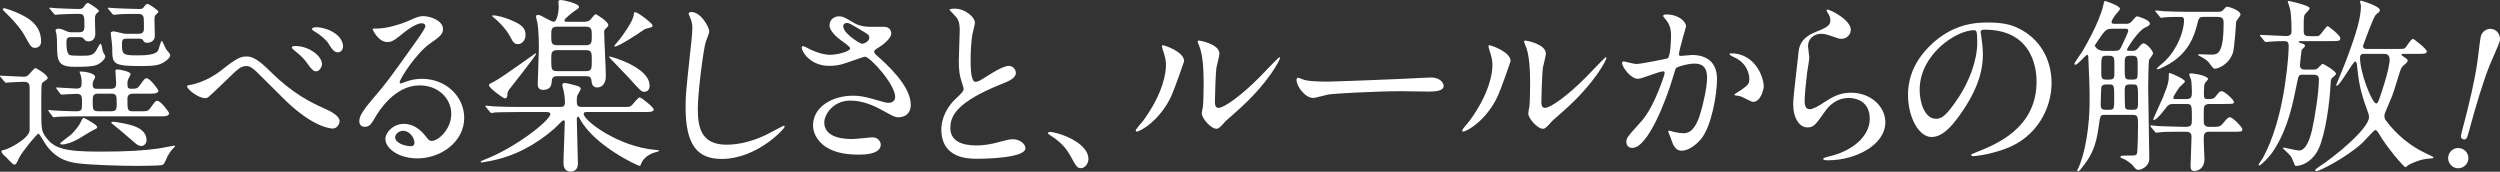 <?xml version="1.0" encoding="UTF-8"?><svg id="_レイヤー_2" xmlns="http://www.w3.org/2000/svg" width="413.053" height="28.371" viewBox="0 0 413.053 28.371"><rect x="0" y="0" width="413.053" height="28.371" fill="#333333" stroke="none"/><g id="layout"><g><path d="M.124,12.774c-.124-.124-.124-.186-.124-.217,0-.061,.062-.061,.093-.061,.558,0,3.193,.185,3.813,.185,.558,0,.775-.248,1.054-.589,.682-.744,.775-.837,.899-.837,.155,0,2.016,1.085,2.016,1.643,0,.062-.031,.155-.093,.186-.093,.093-.651,.465-.744,.558-.217,.155-.217,.527-.217,3.938,0,3.782,0,4.061,.806,5.146,1.333,1.799,3.069,2.326,8.837,2.326,4.682,0,7.379-.186,9.798-.527,.403-.062,2.481-.465,2.511-.465,.062,0,.155,0,.155,.093,0,.061-.465,.527-.558,.62-.217,.248-.559,.775-.713,1.116-.527,1.178-.558,1.271-.93,1.395-.341,.093-3.535,.124-4.061,.124-2.822,0-7.597-.155-9.581-.403-1.333-.155-3.628-.465-5.457-3.039-.217-.279-1.116-1.891-1.272-1.891-.248,0-2.697,3.007-3.162,3.938-.496,1.054-.559,1.178-.868,1.178-.248,0-1.116-1.054-1.333-1.24-.31-.248-.744-.651-.744-.93,0-.186,.186-.217,.403-.248,.807-.155,4.062-1.83,4.248-3.194v-6.883c0-.713-.031-1.178-.93-1.178-.062,0-1.519,.031-2.326,.093-.093,0-.558,.061-.651,.061s-.155-.061-.279-.217l-.589-.682ZM5.829,7.907c-.651,0-.775-.217-1.86-2.202-.248-.465-1.24-1.891-3.007-3.566-.435-.434-.496-.496-.496-.62,0-.093,.093-.155,.248-.155,.124,0,1.488,.372,3.101,1.21,1.55,.806,2.977,2.015,2.977,4.31,0,.589-.435,1.023-.961,1.023Zm2.263,10.542q-.124-.155-.124-.186c0-.061,.031-.093,.093-.093,.155,0,.837,.093,1.023,.093,.31,.031,2.604,.124,3.318,.124,1.147,0,1.147-.093,1.147-1.55,0-.899,0-1.333-.961-1.333-.341,0-2.201,.124-2.388,.124-.124,0-.185-.062-.279-.186l-.527-.713c-.093-.155-.124-.155-.124-.217s.061-.062,.093-.062c.465,0,2.76,.186,3.287,.186,.744,0,.837-.372,.837-.899,0-.248,0-.744-.093-1.116-.031-.093-.248-.713-.248-.744,0-.062,.062-.062,.186-.062,.496,0,2.388,.217,2.388,.931,0,.124-.341,.682-.372,.837-.031,.124-.031,.248-.031,.434,0,.651,.403,.651,.651,.651h2.263c.806,0,.961-.279,.961-.93,0-.31-.124-1.768-.124-2.078,0-.186,.248-.186,.372-.186,.372,0,2.139,.372,2.139,.744,0,.186-.434,.899-.465,1.054-.061,.279-.061,.496-.061,.62,0,.558,.093,.775,.651,.775,.868,0,1.054-.093,1.364-.527,.775-1.085,.868-1.21,1.147-1.21,.589,0,1.954,1.892,1.954,2.047,0,.496-.775,.496-1.426,.496h-2.728c-.465,0-.961,.124-.961,.837,0,1.892,0,2.077,.961,2.077h1.023c1.271,0,1.395,0,1.798-.527,.775-1.085,.868-1.21,1.147-1.21,.589,0,1.953,1.892,1.953,2.047,0,.527-.744,.527-1.426,.527H12.992c-.837,0-2.171,0-3.318,.062-.093,0-.744,.093-.806,.093-.093,0-.155-.093-.248-.217l-.527-.713Zm3.597-12.31c-.589,0-.713,.279-.713,.775,0,.837,.062,1.55,.248,1.86,.217,.434,.434,.434,2.418,.434,.961,0,1.736,0,2.232-.837,.124-.186,.589-1.147,.713-1.147,.031,0,.155,.124,.185,.248,.062,.155,.186,.868,.217,1.023,.031,.124,.403,.682,.403,.806,0,.465-.713,1.147-1.426,1.426-.775,.31-2.078,.31-3.69,.31-2.791,0-2.853-1.054-2.853-3.845,0-.465-.031-1.116-.093-1.55,0-.093-.155-.527-.155-.651,0-.217,.372-.248,.465-.248,.403,0,.651,.093,1.24,.372,.434,.186,.651,.217,.868,.217h1.302c.527,0,.899-.124,.899-.899,0-1.923,0-2.14-1.054-2.14-.744,0-2.202,.031-3.07,.093-.093,0-.558,.062-.651,.062-.124,0-.155-.062-.279-.186l-.589-.713q-.155-.155-.155-.217c0-.062,.093-.062,.124-.062,.155,0,.93,.093,1.116,.093,.403,.031,2.914,.124,3.473,.124,.558,0,.806-.031,1.023-.403,.186-.279,.372-.589,.682-.589,.124,0,1.768,1.054,1.768,1.302,0,.124-.031,.155-.372,.434-.279,.248-.279,.62-.279,1.085,0,.31,.062,1.922,.062,2.294,0,1.147-.93,1.24-1.147,1.24-.403,0-.559-.185-.775-.465-.186-.248-.496-.248-.744-.248h-1.395Zm4.372,14.852c0,.217-.062,.217-.806,.589-.403,.186-2.17,1.333-2.574,1.519-.651,.341-1.705,.775-2.449,.775-.093,0-.279-.031-.279-.186,0-.124,1.52-1.21,1.799-1.458,.682-.651,1.426-1.612,1.643-2.17,.248-.559,.31-.559,.434-.559,.093,0,.186,.062,.279,.093,.403,.217,1.953,1.054,1.953,1.395Zm.093-5.519c-.837,0-.837,.589-.837,1.24,0,1.426,0,1.674,1.054,1.674h1.86c.961,0,1.054-.248,1.054-1.178,0-1.364,0-1.736-.899-1.736h-2.232Zm4.899-9.085c-.651,0-.899,.062-.899,.837,0,1.551,0,1.923,2.14,1.923,1.581,0,3.503,0,3.876-.899,.093-.248,.403-1.488,.558-1.488,.124,0,.589,1.178,.713,1.364,.093,.155,.683,.775,.683,.961,0,.465-.62,.961-1.21,1.303-.589,.31-1.24,.527-3.379,.527-4.992,0-4.992-.279-4.992-3.101,0-.372-.248-2.232-.248-2.356,0-.217,.341-.279,.527-.279,.061,0,1.116,.248,1.24,.279,.465,.124,.713,.124,.961,.124h1.798c.682,0,.961-.186,.961-.899,0-.248,0-1.581-.062-1.86-.093-.341-.403-.527-.775-.527-1.86,0-3.07,.031-3.225,.062-.093,0-.837,.093-.899,.093-.124,0-.155-.062-.279-.186l-.589-.713q-.155-.155-.155-.217c0-.062,.093-.062,.124-.062,.186,0,1.178,.093,1.395,.093,.217,0,2.635,.124,3.752,.124,.434,0,.558-.124,.713-.341,.248-.341,.341-.496,.651-.496,.124,0,1.736,1.023,1.736,1.272,0,.124-.062,.155-.403,.496-.155,.124-.248,.341-.248,.806,0,.372,.061,2.232,.061,2.667,0,1.147-1.147,1.178-1.24,1.178-.434,0-.527-.124-.713-.434-.124-.248-.527-.248-.682-.248h-1.891Zm3.162,16.805c0,.465-.403,.93-.837,.93-.496,0-.775-.248-1.24-.651-1.054-.899-2.853-2.449-3.225-2.728-.186-.155-.527-.372-.527-.465s.124-.155,.248-.155c.248,0,.31,0,.837,.093,2.387,.372,4.744,.961,4.744,2.977Z" style="fill:#fff;"/><path d="M44.705,11.844c3.783,3.752,6.852,5.147,8.682,5.984,1.426,.62,2.728,1.333,2.728,2.232,0,.185-.279,1.178-1.147,1.178-.341,0-3.132-.185-7.689-4.526-.744-.713-4.062-4.062-4.744-4.713-.713-.683-1.24-1.085-1.736-1.085-1.023,0-1.302,.279-3.845,2.759-.217,.217-2.481,2.356-2.542,2.388-.124,.093-.31,.155-.496,.155-1.178,0-3.007-1.458-3.007-1.984,0-.124,.061-.124,.589-.217,.124,0,2.604-.465,5.054-2.387,2.604-2.078,3.194-2.295,4.279-2.295,.806,0,1.829,.465,3.876,2.512Zm8.496-1.24c0,.434-.403,1.178-.961,1.178-.465,0-.744-.279-1.581-1.458-.496-.682-.837-1.023-2.046-2.015-.124-.093-.403-.341-.403-.465,0-.155,.279-.248,.527-.248,2.356,0,4.465,1.675,4.465,3.008Zm3.473-2.945c0,.527-.341,.992-.837,.992-.683,0-1.085-.683-1.52-1.395-.372-.651-1.488-1.581-2.418-2.108-.31-.186-.341-.31-.341-.372,0-.248,.62-.341,1.179-.248,2.418,.341,3.938,1.768,3.938,3.132Z" style="fill:#fff;"/><path d="M74.559,18.821c0-2.543-2.139-4.713-5.24-4.713-4.093,0-6.728,4.248-7.287,5.209-.62,1.054-.93,1.643-1.767,1.643-.744,0-.899-.62-.899-.868,0-.775,.248-1.458,2.449-4.031,2.016-2.356,2.325-2.76,7.007-9.333,1.023-1.457,1.458-2.108,1.458-2.449,0-.217-.217-.434-.589-.434-1.147,0-2.977,1.55-3.503,1.984-1.24,1.023-1.675,1.116-2.202,1.116-1.458,0-2.418-1.984-2.418-2.139,0-.093,.093-.093,.744-.093,1.644,0,3.938-.744,4.806-1.116,1.923-.837,2.14-.93,2.822-.93,1.24,0,3.255,.775,3.255,2.14,0,.899-.713,1.395-2.201,2.418-2.232,1.581-4.961,5.829-4.961,6.356,0,.093,.093,.217,.186,.217,.186-.061,.589-.217,.775-.279,.992-.372,1.86-.496,2.728-.496,3.969,0,6.977,2.946,6.977,6.449,0,3.938-3.813,6.697-7.752,6.697-3.07,0-5.271-1.643-5.271-3.194,0-1.116,1.302-2.511,3.069-2.511,1.458,0,2.667,.868,3.535,1.984,.434,.558,.62,.837,1.054,.837,1.055,0,3.225-1.892,3.225-4.465Zm-7.968,2.79c-.744,0-1.302,.589-1.302,1.085,0,.806,1.333,1.458,2.667,1.458,.31,0,.527-.217,.527-.559,0-.744-.744-1.984-1.891-1.984Z" style="fill:#fff;"/><path d="M85.778,18.51c-2.728,0-3.627,.062-3.938,.062-.093,.031-.558,.093-.651,.093-.124,0-.155-.093-.279-.217l-.589-.713c-.062-.062-.124-.155-.124-.186,0-.062,.031-.093,.093-.093,.217,0,1.178,.124,1.364,.124,1.519,.061,2.79,.093,4.248,.093h6.635c.589,0,.806-.155,.806-.837,0-.465-.062-.868-.155-1.551-.031-.185-.279-1.023-.279-1.209,0-.155,.031-.372,.434-.372,.248,0,1.86,.434,2.078,.496,.248,.093,.527,.217,.527,.496,0,.093-.31,.62-.372,.744-.248,.403-.279,.527-.279,1.147,0,.744,.031,1.085,.93,1.085h6.388c1.333,0,1.488,0,1.767-.279,.217-.185,1.023-1.302,1.302-1.302s2.325,1.643,2.325,1.984c0,.434-.651,.434-1.674,.434h-9.364c-.279,0-.527,0-.527,.341,0,1.023,5.612,5.395,11.906,5.922,.062,0,.558,.031,.558,.124,0,.093-.031,.093-.372,.185-.62,.155-2.046,.62-2.573,1.892-.155,.372-.155,.434-.279,.434-.31,0-7.379-3.287-9.798-7.627-.186-.372-.248-.496-.372-.496-.217,0-.217,.372-.217,.434,0,1.178,.185,6.263,.185,7.317,0,1.333-1.147,1.333-1.209,1.333-.341,0-1.178-.186-1.178-1.395,0-1.085,.217-5.829,.217-6.79,0-.093,0-.31-.217-.31-.186,0-1.24,1.147-1.488,1.364-3.039,2.667-6.667,4.62-10.635,5.364-.837,.155-1.333,.248-1.395,.248-.093,0-.155-.031-.155-.124s.061-.124,.527-.31c5.302-2.015,10.976-6.573,10.976-7.565,0-.341-.496-.341-.713-.341h-4.434Zm-1.954-2.759c-.031,.186-.031,.496-.434,.496-.248,0-2.604-1.706-2.604-2.17,0-.186,.093-.217,.992-.682,1.147-.589,6.666-4.589,6.697-4.589,.031,0,.093,.031,.093,.093,0,.279-3.783,5.054-4.465,5.922-.279,.372-.279,.744-.279,.93Zm1.736-8.464c-.589,0-.806-.372-1.054-.837-.651-1.302-1.581-2.418-2.977-3.597-.093-.062-.186-.155-.248-.217,0-.061,.061-.093,.155-.093,.744,0,1.891,.341,2.604,.62,2.232,.899,2.791,1.426,2.791,2.667,0,.713-.496,1.458-1.272,1.458Zm10.883-3.69c.279,0,.713,0,1.085-.31,.124-.124,.682-.93,.868-.93,.248,0,2.108,1.24,2.108,1.767,0,.155-.124,.31-.248,.435-.403,.372-.435,.403-.435,.713,0,1.054,.279,6.139,.279,7.317,0,1.116-.558,1.86-1.426,1.86-.837,0-.899-.744-.93-.992-.062-.806-.403-.868-.868-.868h-4.806c-.248,0-.837,0-.899,.713-.031,.589-.093,1.551-1.426,1.551-.899,0-.899-.683-.899-.992,0-.837,.185-4.961,.185-5.892,0-.496,0-2.914-.248-4.217-.031-.155-.217-.837-.217-1.023,0-.217,.155-.279,.372-.279,.403,0,2.108,1.147,2.542,1.147,.558,0,.837-1.706,.837-2.481,0-.124-.062-.651-.062-.775,0-.279,.155-.341,.465-.341s2.946,.558,2.946,1.147c0,.186-.093,.248-.807,.713-.217,.155-1.612,1.21-1.612,1.519,0,.217,.186,.217,.589,.217h2.604Zm.31,3.876c1.023,0,1.023-.496,1.023-1.488,0-1.116,0-1.581-1.023-1.581h-4.651c-1.023,0-1.023,.465-1.023,1.426,0,1.24,0,1.643,1.023,1.643h4.651Zm.031,4.279c.992,0,.992-.372,.992-1.799,0-1.24,0-1.674-.992-1.674h-4.682c-1.023,0-1.023,.465-1.023,1.488,0,1.674,0,1.984,1.023,1.984h4.682Zm9.674,3.41c-.496,0-.589-.124-2.543-2.294-.496-.559-3.286-3.38-3.286-3.442,0-.093,.061-.093,.093-.093,.31,0,6.604,1.799,6.604,4.806,0,.775-.465,1.023-.868,1.023Zm-4.868-7.472c-.093,0-.124-.062-.124-.093,0-.031,.775-.93,.93-1.116,.775-1.023,2.17-3.007,2.294-3.938,.062-.434,.062-.527,.248-.527,.496,0,2.884,1.86,2.884,2.202,0,.248-.155,.279-.651,.403-.558,.124-.744,.248-1.085,.496-.931,.651-3.907,2.574-4.496,2.574Z" style="fill:#fff;"/><path d="M117.183,5.209c0,.31-.527,1.488-.589,1.736-.434,1.581-1.302,8.434-1.302,11.038,0,3.131,.589,5.922,4.744,5.922,1.519,0,3.752-.31,6.511-1.612,.465-.217,2.821-1.52,2.945-1.52s.155,.093,.155,.155c0,.341-4.589,5.333-10.418,5.333-4.031,0-5.953-2.326-5.953-8.558,0-1.923,.062-2.543,.713-8.62,.124-1.023,.403-3.565,.403-4.434,0-.558-.093-1.085-.279-1.52-.031-.093-.341-.806-.341-.837,0-.217,.248-.31,.434-.31,1.612,0,2.977,2.511,2.977,3.225Z" style="fill:#fff;"/><path d="M137.023,10.883c-3.194,0-4.558-2.388-4.558-2.977,0-.155,.031-.279,.248-.279,.124,0,.651,.279,1.272,.589,1.023,.496,2.201,.837,3.193,.837,1.179,0,3.287-.558,3.287-1.054,0-.279-1.023-.992-1.427-1.272-.837-.589-1.984-1.643-1.984-2.542,0-.992,.837-1.488,1.551-1.488,.651,0,.961,.185,2.387,1.023,.403,.248,1.24,.713,2.915,.713,.372,0,1.953-.031,2.294,0,1.054,.093,1.054,1.023,1.054,1.116,0,.806-1.457,1.922-1.892,2.17-.837,.527-.93,.589-.93,.807,0,.217,.185,.434,.372,.589,1.612,1.426,5.674,5.023,5.674,8.185,0,2.077-1.86,2.077-2.046,2.077-.558,0-.775-.124-2.635-1.147-1.179-.651-3.163-1.612-5.271-1.612-3.007,0-4.341,2.45-4.341,3.597,0,1.984,1.954,2.759,4.589,2.759,.527,0,3.163-.279,3.225-.279,1.023-.093,1.52,.682,1.52,1.21,0,1.643-2.977,1.643-3.535,1.643-2.574,0-3.938-.434-4.992-.961-1.581-.775-2.667-2.325-2.667-3.845,0-3.069,3.163-4.93,6.604-4.93,.744,0,1.644,.062,3.349,.558,1.922,.558,2.108,.62,2.542,.62,.341,0,1.085-.155,1.085-.992,0-2.015-4.124-6.635-5.023-6.635-.185,0-3.286,1.147-3.938,1.302-.93,.217-1.798,.217-1.922,.217Zm5.457-3.659c.186,0,1.147-.31,1.147-.992,0-.403-.093-.496-1.085-1.085-2.046-1.24-2.294-1.364-2.636-1.364-.217,0-.589,.155-.589,.558,0,.744,1.116,1.643,1.364,1.83,.434,.341,1.395,1.054,1.798,1.054Z" style="fill:#fff;"/><path d="M157.886,16.34c.93-.868,1.333-1.272,1.333-1.675,0-.093-.217-.806-.279-.961-.372-1.178-.527-1.892-.527-3.628,0-.713,.155-4.31,.155-5.116,0-1.55-.434-2.015-.93-2.511-.651-.683-.744-.775-.744-.868,0-.124,.744-.155,.837-.155,1.768,0,3.349,1.426,3.349,2.325,0,.279-.372,1.675-.434,1.984-.124,.868-.279,2.295-.279,4.093,0,1.179,0,3.69,.806,3.69,.435,0,.62-.124,2.295-1.178,.341-.217,2.294-1.457,3.193-1.457,.713,0,1.178,.62,1.178,1.147,0,.93-1.271,1.426-2.387,1.86-7.38,2.977-8.434,5.24-8.434,7.255,0,2.108,1.798,2.884,4.31,2.884,1.55,0,2.791-.31,3.721-.559,1.395-.372,1.736-.465,2.325-.465,1.055,0,2.047,.713,2.047,1.488,0,1.581-6.325,1.736-7.969,1.736-1.426,0-5.922,0-5.922-4.868,0-.868,.248-3.007,2.356-5.022Z" style="fill:#fff;"/><path d="M178.624,27.781c-.651,0-.775-.217-1.798-2.078-.62-1.085-1.426-2.17-3.256-3.317-.093-.062-.434-.279-.434-.372s.093-.217,.341-.217c1.085,0,6.356,1.612,6.356,4.496,0,.744-.62,1.488-1.21,1.488Z" style="fill:#fff;"/><path d="M193.536,15.844c-1.86,4.03-5.116,5.891-5.736,5.891-.124,0-.155-.093-.155-.155,0-.248,.992-1.333,1.24-1.643,3.411-4.682,3.752-8.062,3.752-9.085,0-.806-.031-1.147-.527-2.667-.062-.217-.124-.403-.124-.558,0-.093,.031-.155,.155-.155,.217,0,3.504,1.055,3.504,2.636,0,.093-1.581,4.558-2.108,5.736Zm5.023,2.883c0-.155,.155-.961,.186-1.116,.093-.589,.124-3.039,.124-3.814,0-3.782-.372-5.054-.589-5.829-.062-.155-.403-.961-.403-1.116,0-.124,.124-.155,.186-.155,.155,0,3.411,.558,3.411,2.17,0,.372-.434,1.984-.496,2.325-.124,.837-.248,4.589-.248,5.612,0,.403,.031,1.023,.589,1.023,.931,0,3.783-2.047,6.76-5.054,.526-.527,3.162-3.318,3.286-3.318,.062,0,.124,.062,.124,.124,0,.248-1.798,4.093-7.224,8.868-1.612,1.395-1.922,1.705-2.139,1.984-.527,.589-.807,.806-1.023,.837-.899,.155-2.542-1.674-2.542-2.542Z" style="fill:#fff;"/><path d="M235.668,12.836c.185,0,.527-.031,.682-.031,1.892,0,2.171,1.147,2.171,1.364,0,.868-1.272,.961-2.573,.961-.714,0-3.814-.062-4.435-.062-4.278,0-11.379,.403-12.123,.558-.372,.062-2.046,.558-2.419,.558-1.333,0-2.759-1.922-2.759-2.977,0-.186,.093-.372,.248-.372s.899,.341,1.054,.372c.527,.155,1.799,.279,3.783,.279,1.023,0,11.844-.403,16.371-.651Z" style="fill:#fff;"/><path d="M247.476,15.844c-1.86,4.03-5.116,5.891-5.736,5.891-.124,0-.155-.093-.155-.155,0-.248,.992-1.333,1.24-1.643,3.411-4.682,3.752-8.062,3.752-9.085,0-.806-.031-1.147-.527-2.667-.061-.217-.123-.403-.123-.558,0-.093,.03-.155,.154-.155,.217,0,3.504,1.055,3.504,2.636,0,.093-1.581,4.558-2.108,5.736Zm5.022,2.883c0-.155,.155-.961,.186-1.116,.093-.589,.124-3.039,.124-3.814,0-3.782-.372-5.054-.589-5.829-.062-.155-.403-.961-.403-1.116,0-.124,.124-.155,.185-.155,.155,0,3.411,.558,3.411,2.17,0,.372-.435,1.984-.496,2.325-.124,.837-.248,4.589-.248,5.612,0,.403,.031,1.023,.589,1.023,.931,0,3.783-2.047,6.76-5.054,.527-.527,3.162-3.318,3.286-3.318,.062,0,.124,.062,.124,.124,0,.248-1.798,4.093-7.225,8.868-1.611,1.395-1.922,1.705-2.139,1.984-.527,.589-.807,.806-1.023,.837-.899,.155-2.543-1.674-2.543-2.542Z" style="fill:#fff;"/><path d="M267.998,10.387c0-.124,.124-.248,.279-.248,.093,0,1.705,.434,2.046,.434,.899,0,5.147-.899,5.209-.93,.527-.372,.559-3.504,.559-3.659,0-.806-.062-1.736-.775-2.635-.465-.558-.527-.62-.527-.713,0-.217,.372-.248,.496-.248,2.078,0,3.287,1.179,3.287,1.984,0,.062-1.179,4-1.179,4.589,0,.186,.124,.279,.341,.279,.155,0,1.582-.155,1.83-.155,2.325,0,4.123,1.116,4.123,3.969,0,2.45-.867,7.783-2.666,9.953-.868,1.023-2.108,1.892-3.162,1.892-1.179,0-1.488-1.147-1.83-2.14-.061-.155-.402-.961-.402-1.023,0-.093,.061-.155,.154-.155,.124,0,.683,.186,.775,.217,.62,.124,1.24,.217,1.581,.217,.899,0,2.047-.434,2.946-3.783,.341-1.24,.961-3.752,.961-5.395,0-2.17-1.24-2.325-2.14-2.325-.992,0-2.76,.465-2.977,.744-.124,.155-.155,.279-.465,1.333-1.24,4.217-4.248,11.844-6.76,11.844-.682,0-.992-.434-.992-.992,0-.651,.218-.899,2.077-2.946,.838-.93,2.14-2.356,3.814-7.007,.124-.31,.434-1.24,.434-1.458,0-.093-.031-.248-.217-.248-.682,0-3.565,1.24-4.186,1.24-1.209,0-2.636-1.954-2.636-2.635Zm21.642,6.449c-.31,0-1.736-.837-2.107-.931-.155-.061-.992-.124-.992-.217,0-.186,1.022-.713,1.209-.868,1.147-.868,1.272-.961,1.272-1.798,0-.527-.218-2.542-2.512-3.566-.248-.124-.744-.341-.744-.465,0-.186,.124-.186,.217-.186,3.969,0,5.426,3.907,5.426,5.488,0,.372-.465,2.543-1.768,2.543Z" style="fill:#fff;"/><path d="M305.79,4.93c0,.62-.496,1.488-1.582,1.488-.278,0-.434-.031-1.829-.527-.496-.186-.992-.31-1.457-.31-1.272,0-2.201,.868-2.201,2.046,0,.279,.217,1.612,.217,1.892,0,.279-.31,2.108-.372,2.542-.155,1.147-.403,3.783-.403,4.558,0,.465,.031,1.426,.807,1.426,.589,0,1.488-.558,1.798-.744,1.892-1.24,3.07-1.984,5.055-1.984,3.317,0,5.674,2.325,5.674,4.868,0,3.782-4.93,6.294-9.426,6.294-.403,0-.838,0-.838-.248,0-.155,.683-.31,.899-.372,3.876-.868,6.79-3.317,6.79-6.232,0-3.255-2.821-3.441-3.441-3.441-1.085,0-2.666,.341-4.03,2.325-1.427,2.016-1.768,2.543-2.821,2.543-1.303,0-2.357-1.488-2.357-3.876,0-1.302,.744-7.007,.838-8.154,.093-1.085,.217-2.667,2.821-3.721,1.736-.713,2.481-1.023,2.481-1.923,0-.589-.217-.93-.527-1.395-.061-.124-.155-.31-.061-.403,.217-.186,3.969,1.612,3.969,3.349Z" style="fill:#fff;"/><path d="M327.241,5.333c0,.093,.062,.217,.062,.341,.124,.992,.31,1.984,.31,3.349,0,2.077-.465,4.961-3.193,9.085-2.481,3.783-4.061,4.527-5.302,4.527-2.047,0-3.876-3.193-3.876-6.977,0-1.643,.341-4.774,3.441-7.906,3.938-4.031,8.093-4.031,9.892-4.031,2.821,0,4.123,.558,4.991,.992,3.349,1.643,5.396,4.961,5.396,9.023,0,4.03-2.326,8.991-7.814,10.914-2.636,.93-4.683,1.147-5.147,1.147-.124,0-.31-.031-.31-.217,0-.093,.061-.124,.837-.434,3.225-1.272,9.953-3.938,9.953-11.658,0-1.21-.124-8.589-8.589-8.589-.62,0-.651,.248-.651,.434Zm-10.076,9.519c0,2.015,.806,4.774,2.697,4.774,.898,0,1.643-.372,3.782-3.597,1.644-2.511,3.039-5.953,3.039-9.023,0-1.86-.124-2.016-.527-2.016-2.945,0-8.991,4-8.991,9.86Z" style="fill:#fff;"/><path d="M351.079,3.938c.559,0,.807,0,1.24-.527,.403-.496,.59-.713,.775-.713,.155,0,2.108,.589,2.108,1.178,0,.31-.217,.403-.744,.651-1.302,.62-3.038,3.535-3.038,3.659,0,.217,.093,.217,.837,.217,.341,0,.62,0,.961-.403,.589-.713,.714-.837,.962-.837,.434,0,1.55,1.178,1.55,1.674,0,.186-.62,.931-.683,1.116-.061,.496-.123,3.659-.123,4.403,0,1.891,.185,10.201,.185,11.875,0,1.24-1.303,1.829-1.768,1.829-.402,0-.496-.155-.898-.651-.279-.372-1.179-1.023-1.768-1.24-.094,0-.342-.093-.342-.279,0-.124,.186-.186,.838-.186,1.768,0,1.798,0,1.922-.434,.094-.435,.155-3.442,.155-4.31,0-1.736,0-1.984-.992-1.984h-4.403c-.867,0-.837,.031-1.085,1.798-.465,3.535-1.27,5.054-2.884,7.038-.248,.341-.371,.465-.558,.465-.061,0-.124,0-.124-.093,0-.124,.279-.589,.31-.682,1.581-4,1.736-8.992,1.736-10.852,0-2.511-.094-4.713-.218-7.255-.03-.155-.03-.341-.217-.341-.155,0-1.52,1.643-1.923,1.643-.123,0-.154-.061-.154-.155,0-.186,1.116-1.736,1.333-2.078,.248-.434,2.79-4.713,3.441-7.596,.093-.465,.155-.713,.279-.713,.061,0,2.481,.775,2.481,1.303,0,.217-.713,.899-.806,1.054-.31,.435-.59,.899-.59,1.116,0,.31,.279,.31,.683,.31h1.519Zm-2.046,.806c-.806,0-1.085,.124-1.644,.868-.185,.279-1.272,1.768-1.272,1.923,0,.124,.403,.868,1.488,.868h1.768c.744,0,.868-.155,1.116-.683,.186-.403,1.147-2.356,1.147-2.666,0-.31-.279-.31-.465-.31h-2.14Zm-.527,13.395c.807,0,.807-.185,.807-2.015,0-1.954,0-2.17-.775-2.17h-.589c-.31,0-.651,.062-.775,.496-.031,.217-.093,2.388-.093,2.728,0,.527,0,.961,.806,.961h.62Zm.031-4.992c.806,0,.806-.403,.806-1.178,0-1.953,0-2.17-.093-2.388-.093-.279-.434-.372-.744-.372h-.526c-.807,0-.807,.248-.807,2.388,0,1.272,0,1.55,.807,1.55h.558Zm3.845,0c.217,0,.62,0,.744-.341,.062-.155,.062-1.147,.062-2.046,0-1.551-.094-1.551-1.303-1.551-.837,0-.837,.341-.837,1.364,0,1.984,0,2.202,.217,2.419,.186,.155,.403,.155,.62,.155h.496Zm-1.333,1.767c0,.403,0,2.698,.093,2.915,.155,.31,.434,.31,1.24,.31,.868,0,.868-.248,.868-1.488,0-2.604,0-2.697-.868-2.697-1.116-.031-1.333,.031-1.333,.961Zm8.03,2.264c-.744,0-.93,.279-1.178,.589-.466,.62-1.582,2.047-2.016,2.047-.094,0-.124-.062-.124-.124,0-.062,1.302-2.915,1.55-3.473,1.023-2.481,1.023-2.915,1.023-3.938,0-.186,.062-.217,.155-.217,.155,0,2.511,.992,2.511,1.395,0,.186-.837,.837-.961,1.023-.185,.248-.961,1.426-.961,1.643,0,.248,.248,.248,.372,.248h1.705c.899,0,.992-.372,.992-1.085,0-.217-.03-1.581-.124-2.077-.031-.124-.31-.744-.31-.899,0-.185,.185-.185,.341-.185,.527,0,2.76,.403,2.76,.93,0,.155-.527,.62-.559,.775-.093,.186-.124,1.085-.124,1.426,0,.868,0,1.116,.62,1.116,.838,0,1.055-.062,1.395-.527,.496-.651,.589-.775,.931-.775,.465,0,2.015,1.426,2.015,1.768,0,.341-.185,.341-1.674,.341h-2.295c-.31,0-.713,.031-.899,.341-.123,.248-.123,.465-.123,2.295,0,.589,0,1.147,.93,1.147,1.581,.031,1.768-.031,2.201-.527,.807-.961,.899-1.055,1.209-1.055,.466,0,2.047,1.644,2.047,1.984,0,.403-.155,.403-1.644,.403h-3.782c-.961,0-.961,.465-.961,1.395,0,.527,.123,2.883,.123,3.162,0,1.427-.992,1.923-1.643,1.923-.62,0-.651-.372-.651-.899,0-.682,.155-3.876,.155-4.62,0-.434,0-.961-.899-.961-1.395,0-2.388,0-3.628,.031-.154,.031-1.209,.124-1.302,.124s-.155-.062-.279-.217l-.589-.713c-.031-.061-.124-.155-.124-.185,0-.062,.061-.093,.093-.093,.185,0,1.147,.124,1.364,.124,.899,.031,2.512,.093,4.248,.124,1.178,0,1.178-.279,1.178-1.426,0-2.108,0-2.356-.899-2.356h-2.17Zm-2.853-15.162c-.124-.124-.155-.155-.155-.185,0-.062,.062-.093,.124-.093,.218,0,1.179,.093,1.395,.124,1.178,.031,2.604,.093,3.783,.093h5.054c.403,0,.589,0,.93-.341,.403-.465,.466-.496,.651-.496,.279,0,2.17,.589,2.17,1.302,0,.217-.682,.961-.713,1.147-.031,.372-.279,4.434-.558,5.209-.744,2.015-2.512,2.573-2.946,2.573-.248,0-.278-.031-.992-.992-.31-.403-.898-.775-1.395-1.023-.062-.031-.403-.185-.403-.248,0-.124,.124-.124,.186-.124,.278,0,1.611,.062,1.891,.062,1.147,0,2.14,0,2.14-5.271,0-.465-.031-.961-.961-.961h-2.295c-.806,0-.837,.124-1.178,1.488-.435,1.674-1.364,4.403-4.527,6.263-.372,.217-1.644,.899-1.922,.899-.124,0-.155-.061-.155-.124,0-.093,1.303-1.147,1.52-1.395,1.705-1.706,2.977-4.558,2.977-6.604,0-.527-.372-.527-.59-.527-.65,0-2.107,0-2.728,.093-.093,0-.371,.062-.434,.062-.124,0-.185-.093-.279-.217l-.589-.713Z" style="fill:#fff;"/><path d="M380.59,12.34c-.806,0-.806,.031-1.085,1.426-.713,3.535-1.457,7.317-3.751,10.945-.775,1.24-2.232,2.636-2.481,2.636-.062,0-.094-.062-.094-.093,0-.217,.559-.899,.62-1.023,.837-1.55,2.636-5.054,3.721-12.216,.527-3.442,.62-5.829,.62-6.418,0-.651-.248-.806-.713-.806-.807,0-1.581,.031-2.388,.093-.093,0-.558,.062-.651,.062-.123,0-.154-.062-.278-.186l-.589-.713q-.125-.155-.125-.217c0-.062,.031-.062,.094-.062,.682,0,3.597,.186,4.217,.186,.806,0,.898-.403,.898-.775,0-.683,0-2.667-.248-3.721-.03-.155-.371-1.179-.371-1.179,0-.093,.061-.124,.154-.124,.031,0,3.473,.713,3.473,1.21,0,.217-.682,.837-.775,.992-.217,.279-.217,.527-.217,2.667,0,.961,.248,.961,1.612,.961,.744,0,.807,0,.992-.155,.279-.186,1.147-1.519,1.333-1.519,.155,0,2.109,1.519,2.109,1.984,0,.496-.186,.496-1.892,.496h-4.651c-.217,0-.31,0-.31,.093,0,.124,.093,.155,.341,.248,.559,.155,.682,.217,.682,.465,0,.155-.526,.559-.558,.683-.031,.061-.279,2.263-.279,2.481,0,.341,.093,.744,.837,.744h1.24c.279,0,.559,0,.869-.217,.123-.093,.65-.744,.806-.744,.124,0,2.201,1.178,2.201,1.643,0,.155-.093,.217-.62,.683-.185,.155-.248,.341-.279,1.116-.123,2.821-.806,8.03-1.953,10.573-.744,1.674-2.356,2.853-3.752,2.853-.185,0-.185-.062-.558-.992-.217-.589-.31-.682-1.24-1.55-.31-.31-.341-.341-.341-.403,0-.031,.061-.093,.093-.093,.061,0,2.171,.496,2.573,.496,1.086,0,1.768-1.86,2.108-3.349,.496-2.14,1.147-6.356,1.147-8.402,0-.683-.372-.775-.992-.775h-1.551Zm15.534-4.248c1.116,0,1.179-.061,1.303-.217,.185-.186,.93-1.457,1.24-1.457,.155,0,2.294,1.674,2.294,2.077s-.527,.403-1.333,.403h-2.419c-.402,0-.434,.031-.434,.155q0,.093,.434,.372c.435,.279,.59,.372,.59,.589,0,.124-.062,.279-.435,.589-.526,.403-.651,.589-.899,1.395-.961,3.131-1.054,3.473-1.519,4.526-.899,2.108-.992,2.356-.992,2.604,0,.403,.124,.651,.248,.775,1.705,2.325,4.124,4.31,6.728,5.488,.248,.124,1.147,.527,1.147,.62,0,.155-.278,.155-.651,.185-1.611,.062-3.225,.931-3.441,1.023-.061,.062-.465,.403-.558,.403-.248,0-3.101-3.287-4.465-5.674-.093-.124-.279-.465-.496-.465-.248,0-1.799,1.799-2.171,2.14-2.666,2.449-7.1,4.651-7.534,4.651-.093,0-.248-.031-.248-.155s.372-.372,.527-.496c2.388-1.488,8.371-6.325,8.371-8.279,0-.31-.093-.62-.341-1.271-1.209-3.256-1.364-4.744-1.674-7.535-.031-.124-.094-.372-.279-.372-.342,0-2.543,3.999-3.008,3.999-.031,0-.124,0-.124-.124,0-.031,1.52-3.658,1.768-4.372,1.644-4.403,2.325-6.79,2.325-8.744,0-.093-.155-.589-.155-.682,0-.124,.124-.124,.218-.124,.03,0,3.069,.868,3.069,1.581,0,.185-.218,.372-.651,.713-.403,.31-2.14,5.147-2.14,5.178,0,.496,.435,.496,.683,.496h5.022Zm-5.457,.807c-.403,0-.744,.031-.744,.651,0,2.481,1.984,7.535,2.667,7.535,.279,0,.341-.186,.93-1.954,1.147-3.473,1.303-4.868,1.303-5.24,0-.961-.59-.992-1.023-.992h-3.132Z" style="fill:#fff;"/><path d="M404.538,25.696c.24-.898,1.152-1.424,2.05-1.183,.868,.233,1.433,1.122,1.183,2.05-.24,.898-1.182,1.416-2.049,1.184-.898-.241-1.416-1.182-1.184-2.05Zm8.463-18.878c-.185,.689-1.301,3.053-1.607,3.837-1.066,2.666-2.268,6.548-3.536,11.278-.209,.779-.359,1.22-.868,1.083-.509-.136-.426-.564-.226-1.312,1.284-4.79,2.169-8.692,2.573-11.632,.1-.615,.406-3.549,.551-4.088,.225-.838,1.113-1.402,1.981-1.169,.839,.225,1.356,1.166,1.132,2.004Z" style="fill:#fff;"/></g></g></svg>